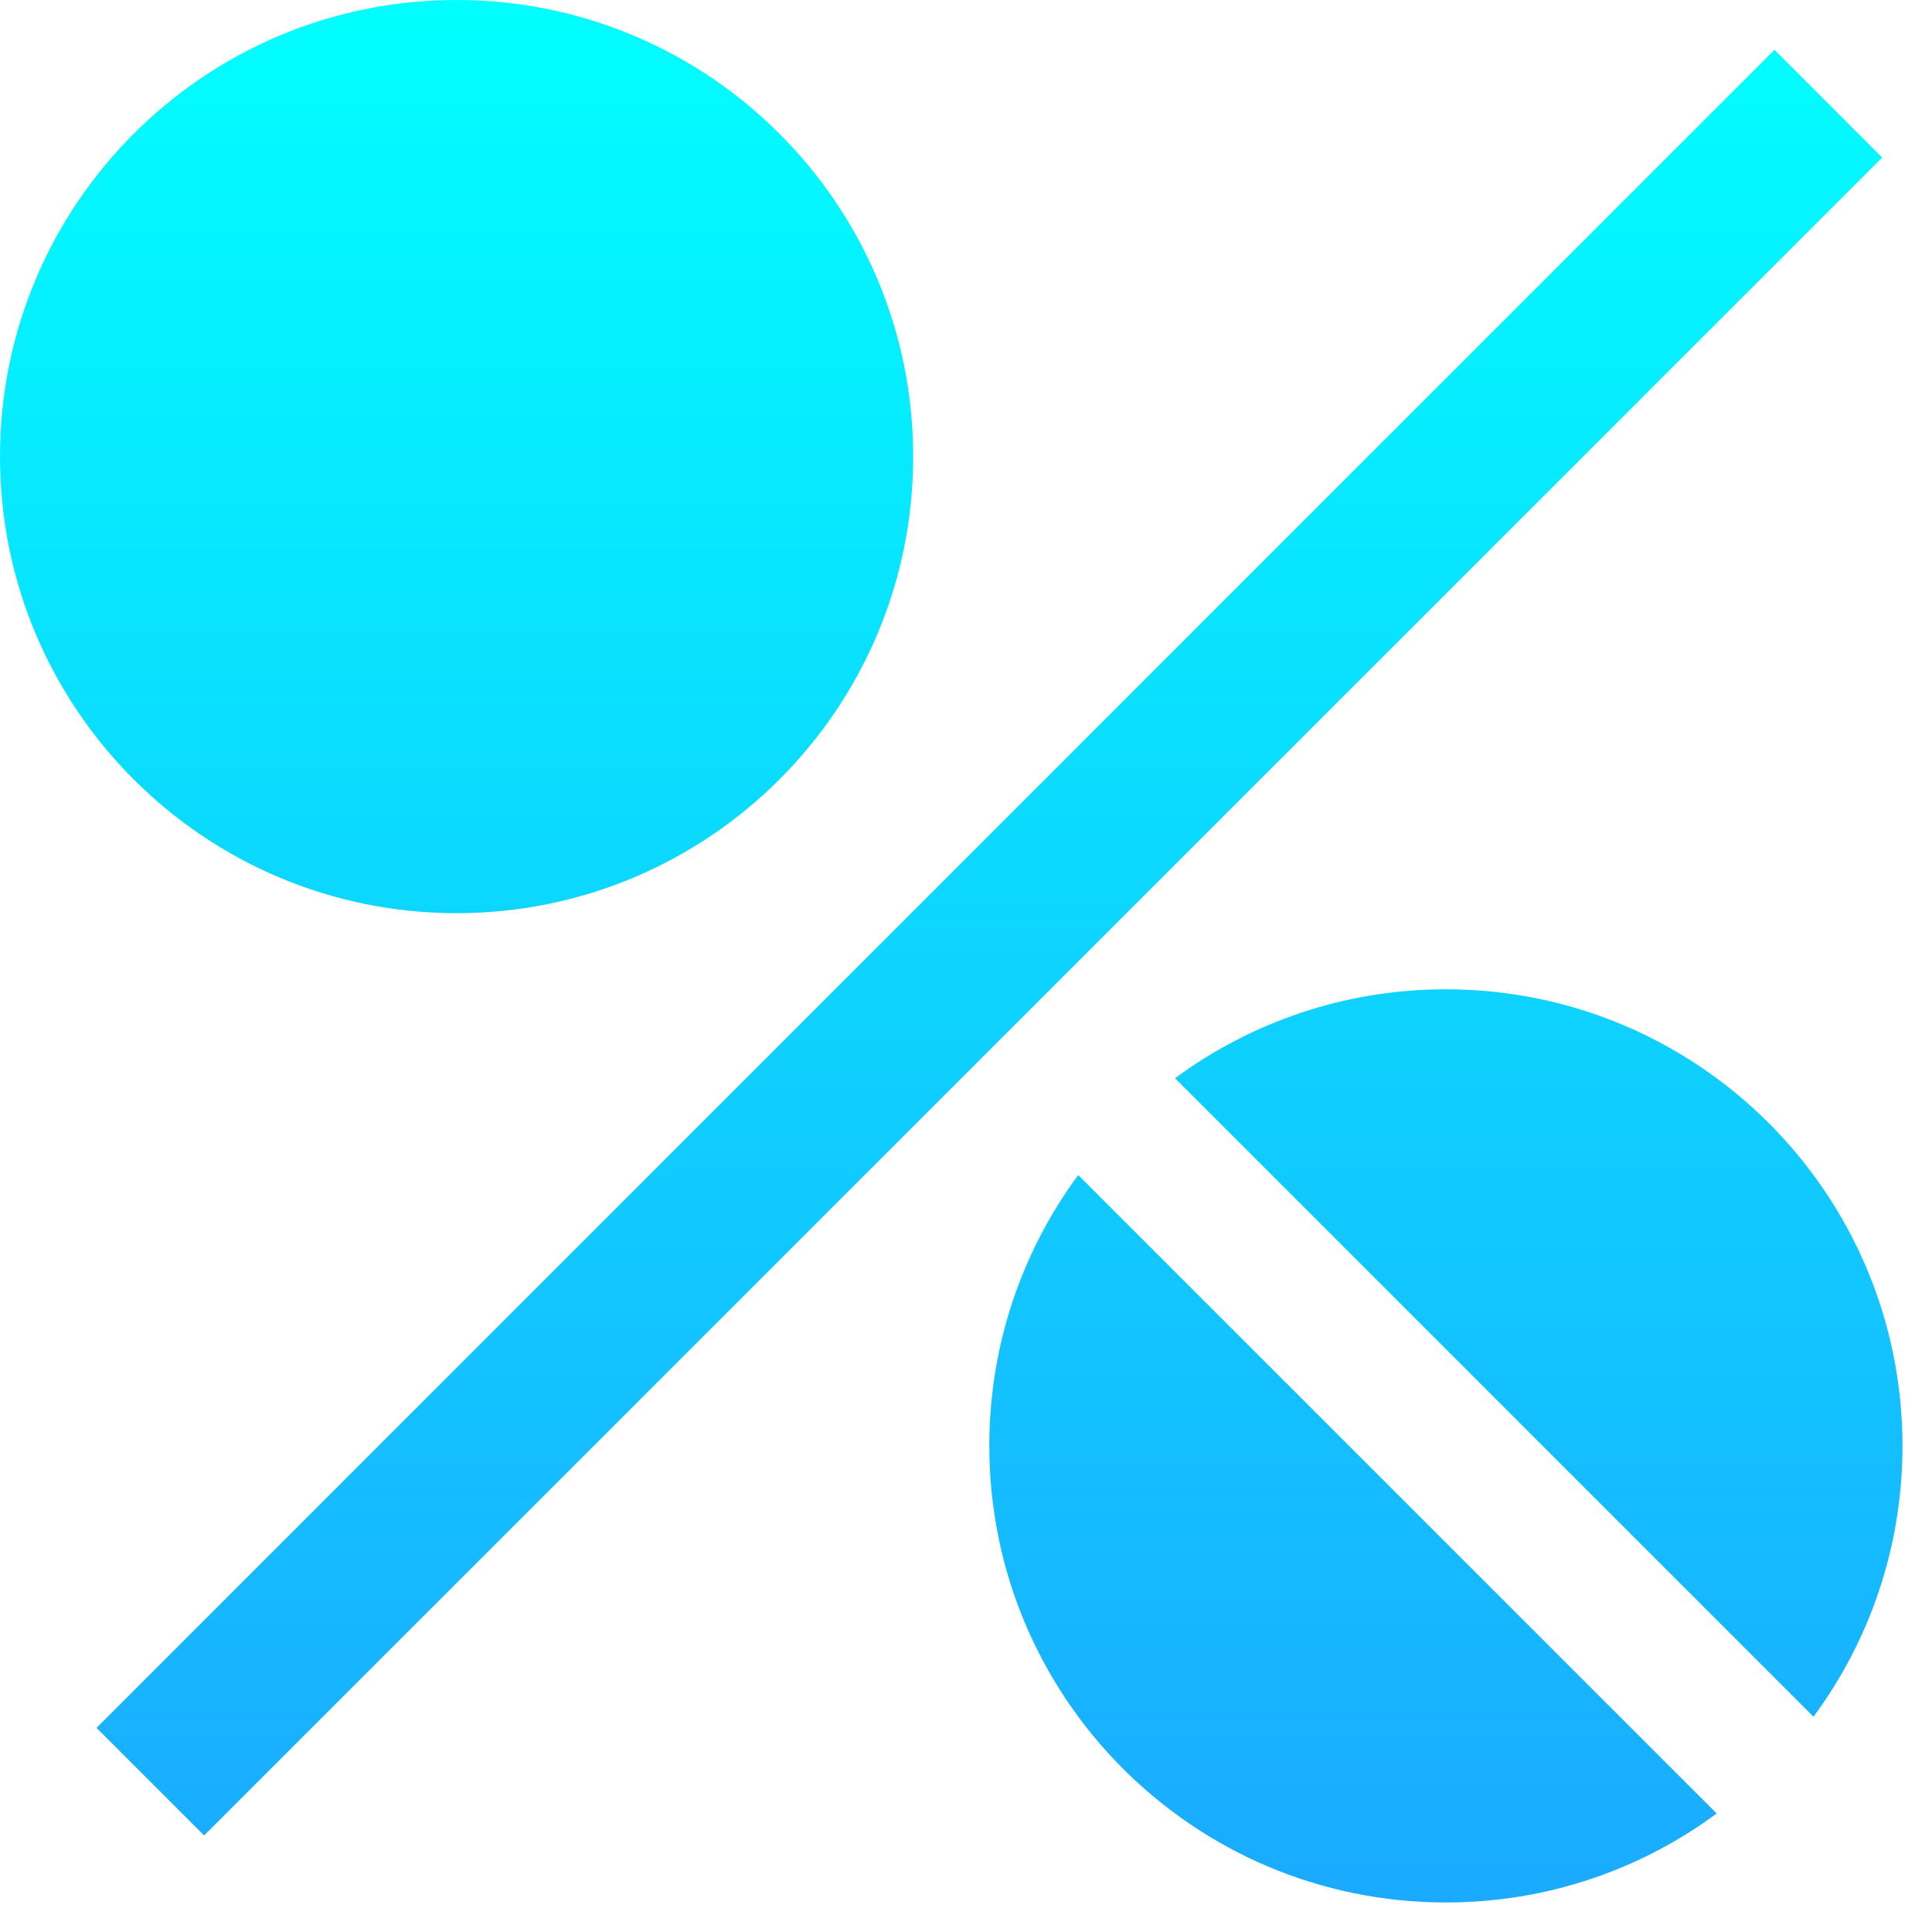 <svg width="32" height="32" viewBox="0 0 32 32" fill="none" xmlns="http://www.w3.org/2000/svg">
<path fill-rule="evenodd" clip-rule="evenodd" d="M15.125 7.563C15.125 11.739 11.739 15.125 7.563 15.125C3.386 15.125 0 11.739 0 7.563C0 3.386 3.386 0 7.563 0C11.739 0 15.125 3.386 15.125 7.563ZM29.391 0.826L31.174 2.609L3.381 30.401L1.599 28.619L29.391 0.826ZM31.511 23.948C31.511 25.628 30.964 27.179 30.037 28.434L19.462 17.859C20.717 16.933 22.269 16.386 23.948 16.386C28.125 16.386 31.511 19.772 31.511 23.948ZM23.948 31.511C25.628 31.511 27.179 30.964 28.434 30.037L17.859 19.462C16.933 20.717 16.386 22.269 16.386 23.948C16.386 28.125 19.772 31.511 23.948 31.511Z" fill="url(#paint0_linear)"/>
<defs>
<linearGradient id="paint0_linear" x1="16" y1="0" x2="16" y2="31.511" gradientUnits="userSpaceOnUse">
<stop stop-color="#00FFFF"/>
<stop offset="1" stop-color="#1AAAFF"/>
</linearGradient>
</defs>
</svg>
